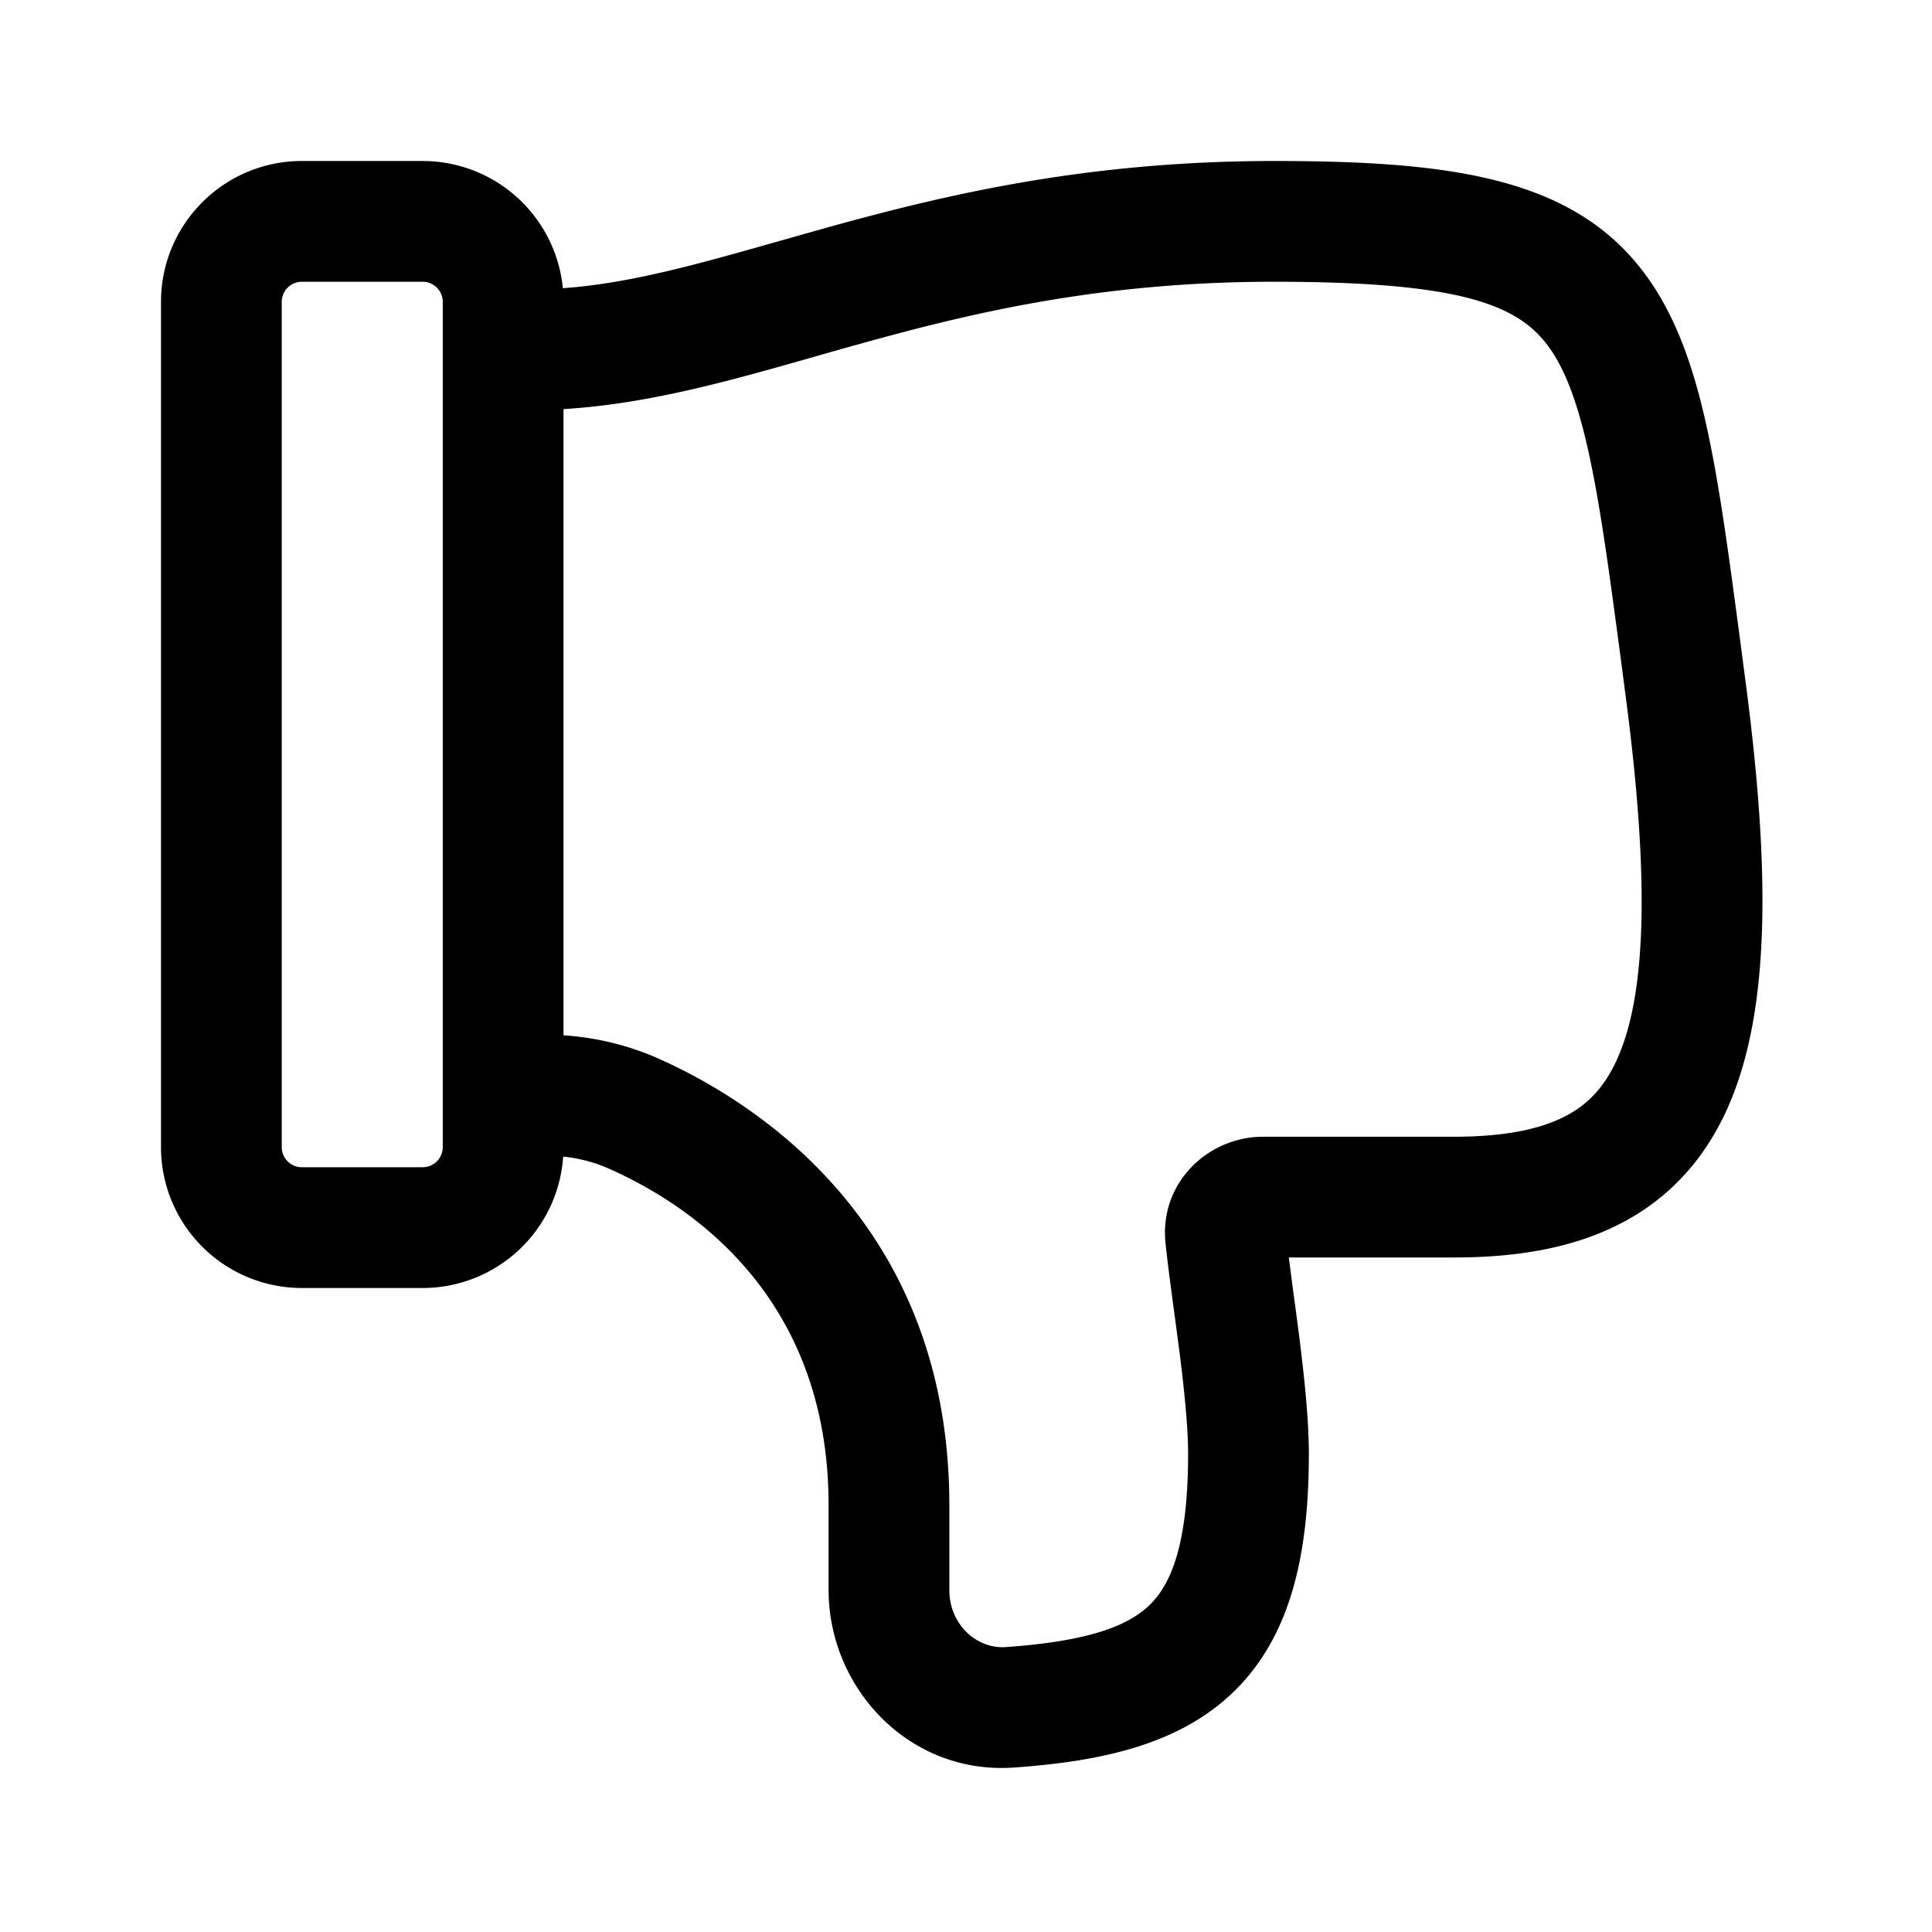 <svg xmlns="http://www.w3.org/2000/svg" viewBox="0 0 24 24"><path fill-rule="evenodd" d="M12.596 21.957c-1.301.092-2.303-.986-2.303-2.206v-1.053c0-2.666-1.813-3.785-2.774-4.2a1.864 1.864 0 0 0-.523-.13A1.75 1.75 0 0 1 5.25 16h-1.5A1.75 1.75 0 0 1 2 14.25V3.75C2 2.784 2.784 2 3.75 2h1.5a1.75 1.75 0 0 1 1.742 1.58c.838-.06 1.667-.296 2.69-.586l.602-.17C11.748 2.419 13.497 2 15.828 2c2.188 0 3.693.204 4.583 1.372.422.554.65 1.255.816 2.05.148.708.262 1.57.396 2.58l.051.39c.319 2.386.328 4.18-.223 5.394-.293.644-.743 1.125-1.355 1.431-.59.296-1.284.404-2.036.404h-2.05l.056.429c.025.18.05.372.076.572.06.483.117 1.006.117 1.438 0 1.245-.222 2.253-.92 2.942-.684.674-1.668.879-2.743.955zM7 5.082c1.059-.064 2.079-.355 3.118-.651.188-.054.377-.108.568-.16 1.406-.392 3.006-.771 5.142-.771 2.277 0 3.004.274 3.39.781.216.283.388.718.54 1.448.136.65.242 1.45.379 2.477l.05.385c.32 2.398.253 3.794-.102 4.574-.16.352-.375.569-.66.711-.305.153-.74.245-1.365.245h-2.37c-.681 0-1.293.57-1.211 1.328.026.244.065.537.105.834l.07.527c.06.482.105.922.105 1.25 0 1.125-.213 1.617-.473 1.873-.275.27-.774.456-1.795.528-.351.024-.698-.274-.698-.71v-1.053c0-3.55-2.488-5.063-3.68-5.577A3.485 3.485 0 0 0 7 12.861V5.08zM3.75 3.5a.25.25 0 0 0-.25.25v10.5c0 .138.112.25.25.25h1.5a.25.25 0 0 0 .25-.25V3.75a.25.25 0 0 0-.25-.25h-1.5z"/></svg>